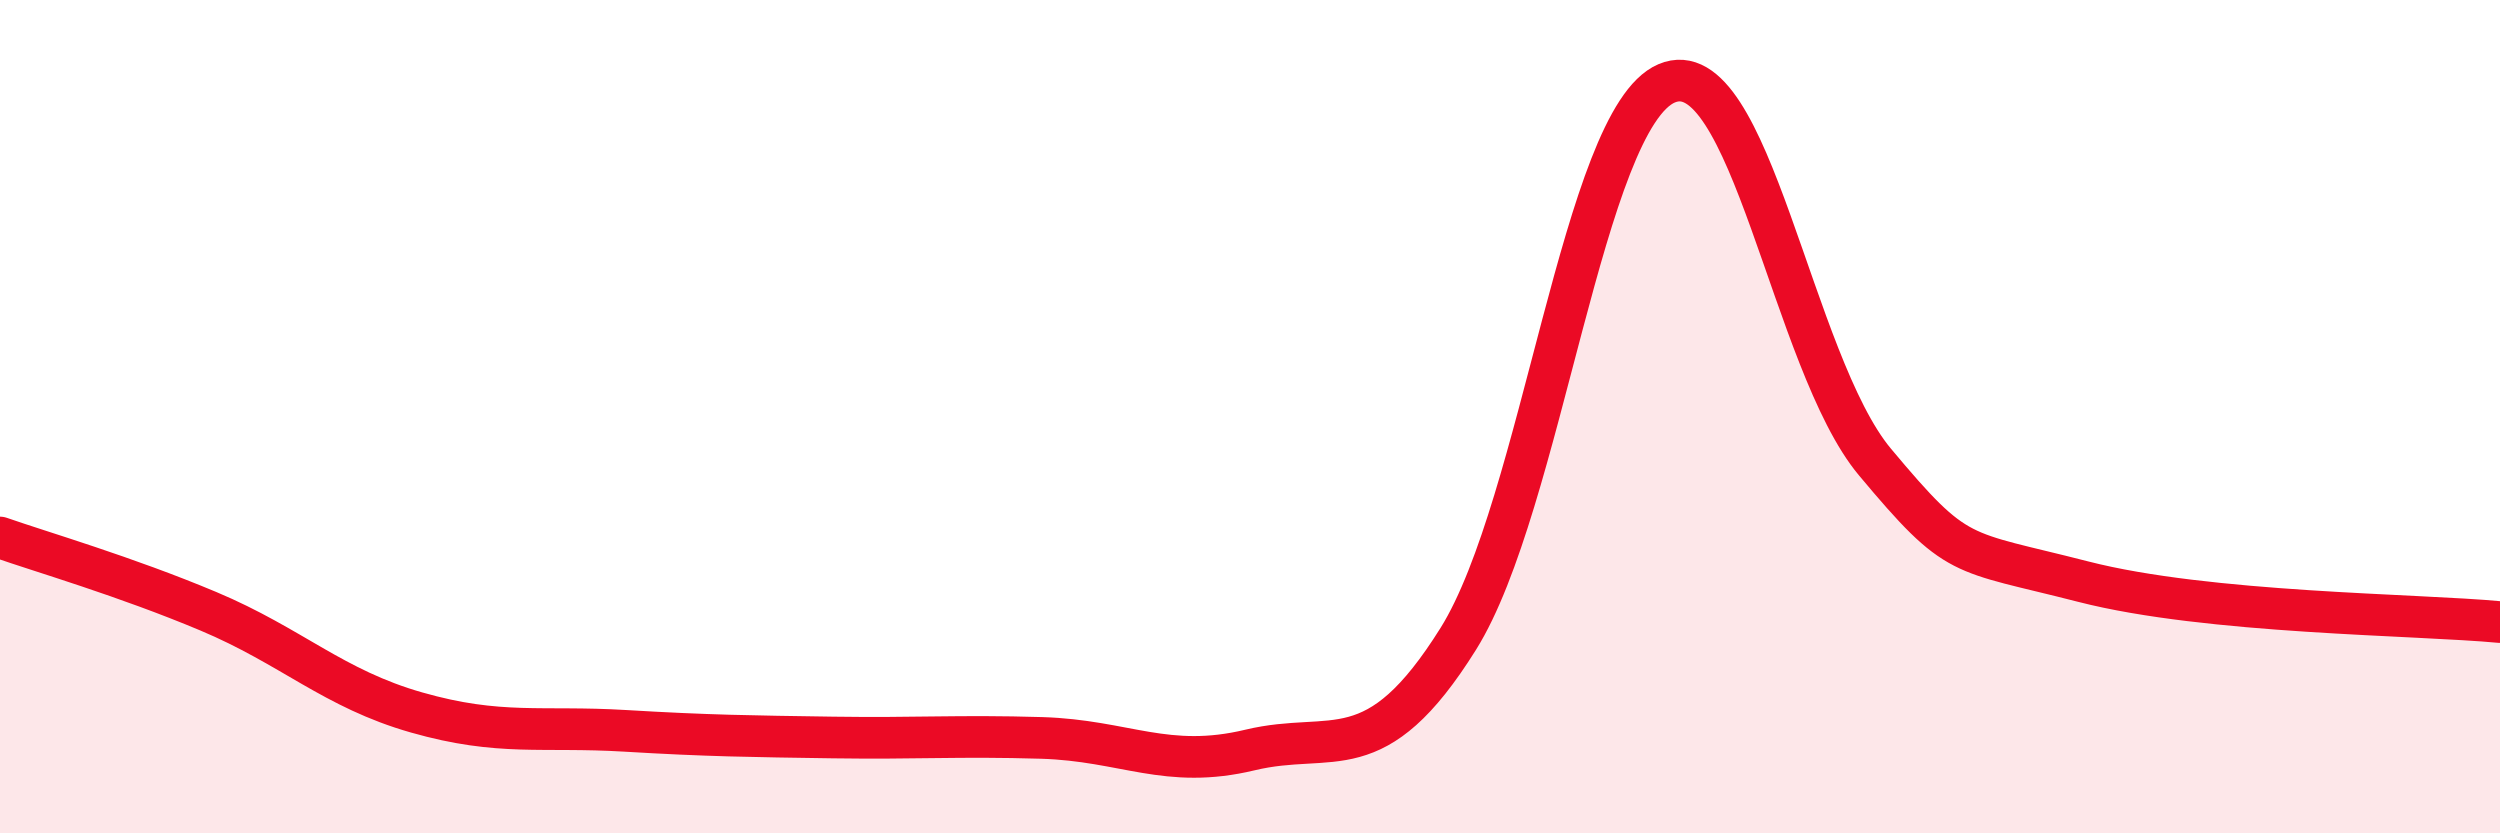 
    <svg width="60" height="20" viewBox="0 0 60 20" xmlns="http://www.w3.org/2000/svg">
      <path
        d="M 0,12.9 C 1,13.25 3,13.83 5,14.67 C 7,15.51 8,16.53 10,17.1 C 12,17.67 13,17.42 15,17.54 C 17,17.66 18,17.67 20,17.7 C 22,17.73 23,17.65 25,17.71 C 27,17.77 28,18.48 30,18 C 32,17.52 33,18.53 35,15.33 C 37,12.13 38,2.85 40,2 C 42,1.15 43,8.7 45,11.09 C 47,13.48 47,13.19 50,13.96 C 53,14.73 58,14.74 60,14.93L60 20L0 20Z"
        fill="#EB0A25"
        opacity="0.1"
        stroke-linecap="round"
        stroke-linejoin="round"
      />
      <path
        d="M 0,12.9 C 1,13.25 3,13.83 5,14.67 C 7,15.51 8,16.53 10,17.1 C 12,17.67 13,17.42 15,17.54 C 17,17.66 18,17.67 20,17.7 C 22,17.73 23,17.65 25,17.71 C 27,17.77 28,18.48 30,18 C 32,17.52 33,18.53 35,15.33 C 37,12.13 38,2.85 40,2 C 42,1.15 43,8.7 45,11.09 C 47,13.48 47,13.19 50,13.96 C 53,14.73 58,14.74 60,14.93"
        stroke="#EB0A25"
        stroke-width="1"
        fill="none"
        stroke-linecap="round"
        stroke-linejoin="round"
      />
    </svg>
  